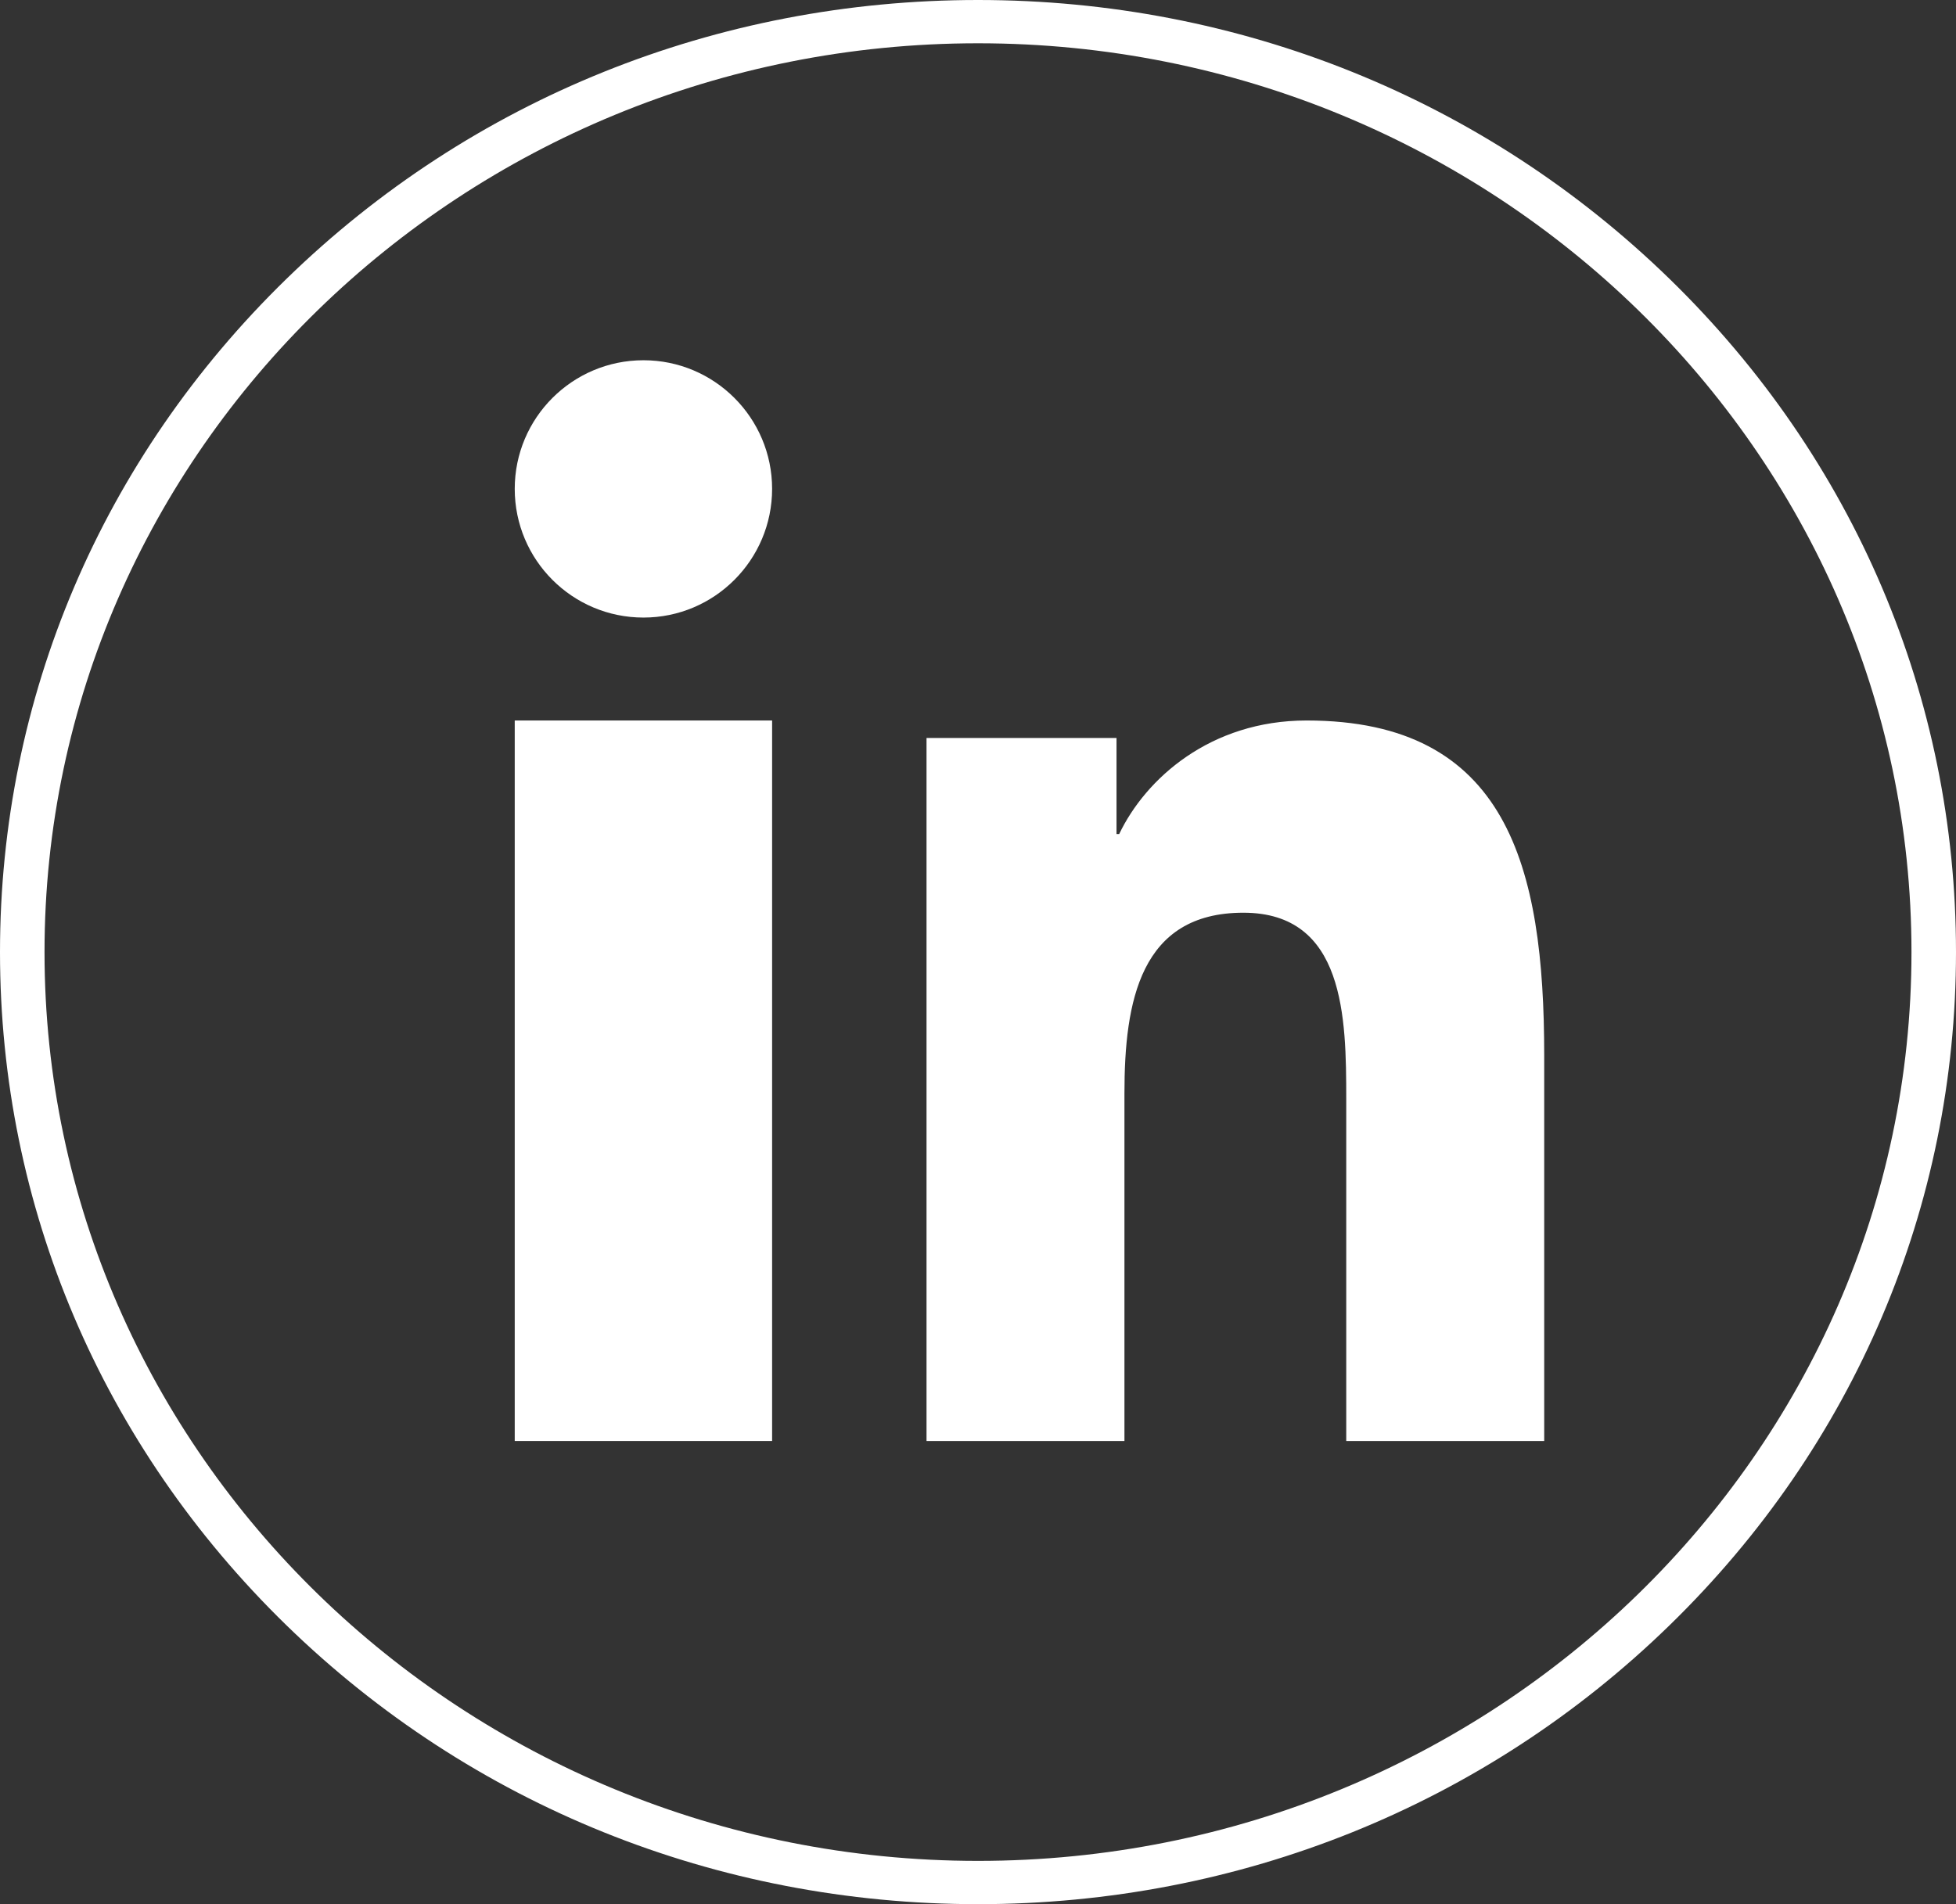 <svg width="38" height="37" viewBox="0 0 38 37" fill="none" xmlns="http://www.w3.org/2000/svg">
<rect x="0" y="0" width="38" height="37" fill="#333333" stroke="none"/>
<path d="M19 37C13.925 37 9.155 35.076 5.565 31.581C1.977 28.087 0 23.441 0 18.5C0 13.559 1.977 8.912 5.565 5.419C9.153 1.924 13.925 0 19 0C24.075 0 28.845 1.924 32.435 5.419C36.023 8.913 38 13.559 38 18.5C38 23.441 36.023 28.088 32.435 31.581C28.847 35.076 24.075 37 19 37ZM19 0.841C9 0.841 0.865 8.762 0.865 18.5C0.865 28.238 9 36.159 19 36.159C29 36.159 37.135 28.238 37.135 18.5C37.135 8.762 29 0.841 19 0.841Z" fill="white"/>
<path d="M12.501 7C11.119 7 10 8.121 10 9.499C10 10.88 11.119 12 12.501 12C13.88 12 15 10.88 15 9.499C15 8.12 13.88 7 12.501 7Z" fill="white"/>
<path d="M10 14H15V28H10V14Z" fill="white"/>
<path d="M25.384 14C23.512 14 22.256 15.132 21.743 16.206H21.691V14.34H18H18V28H21.845V21.242C21.845 19.461 22.152 17.735 24.155 17.735C26.128 17.735 26.154 19.773 26.154 21.356V28H30V20.507C30 16.829 29.281 14 25.384 14Z" fill="white"/>
</svg>
